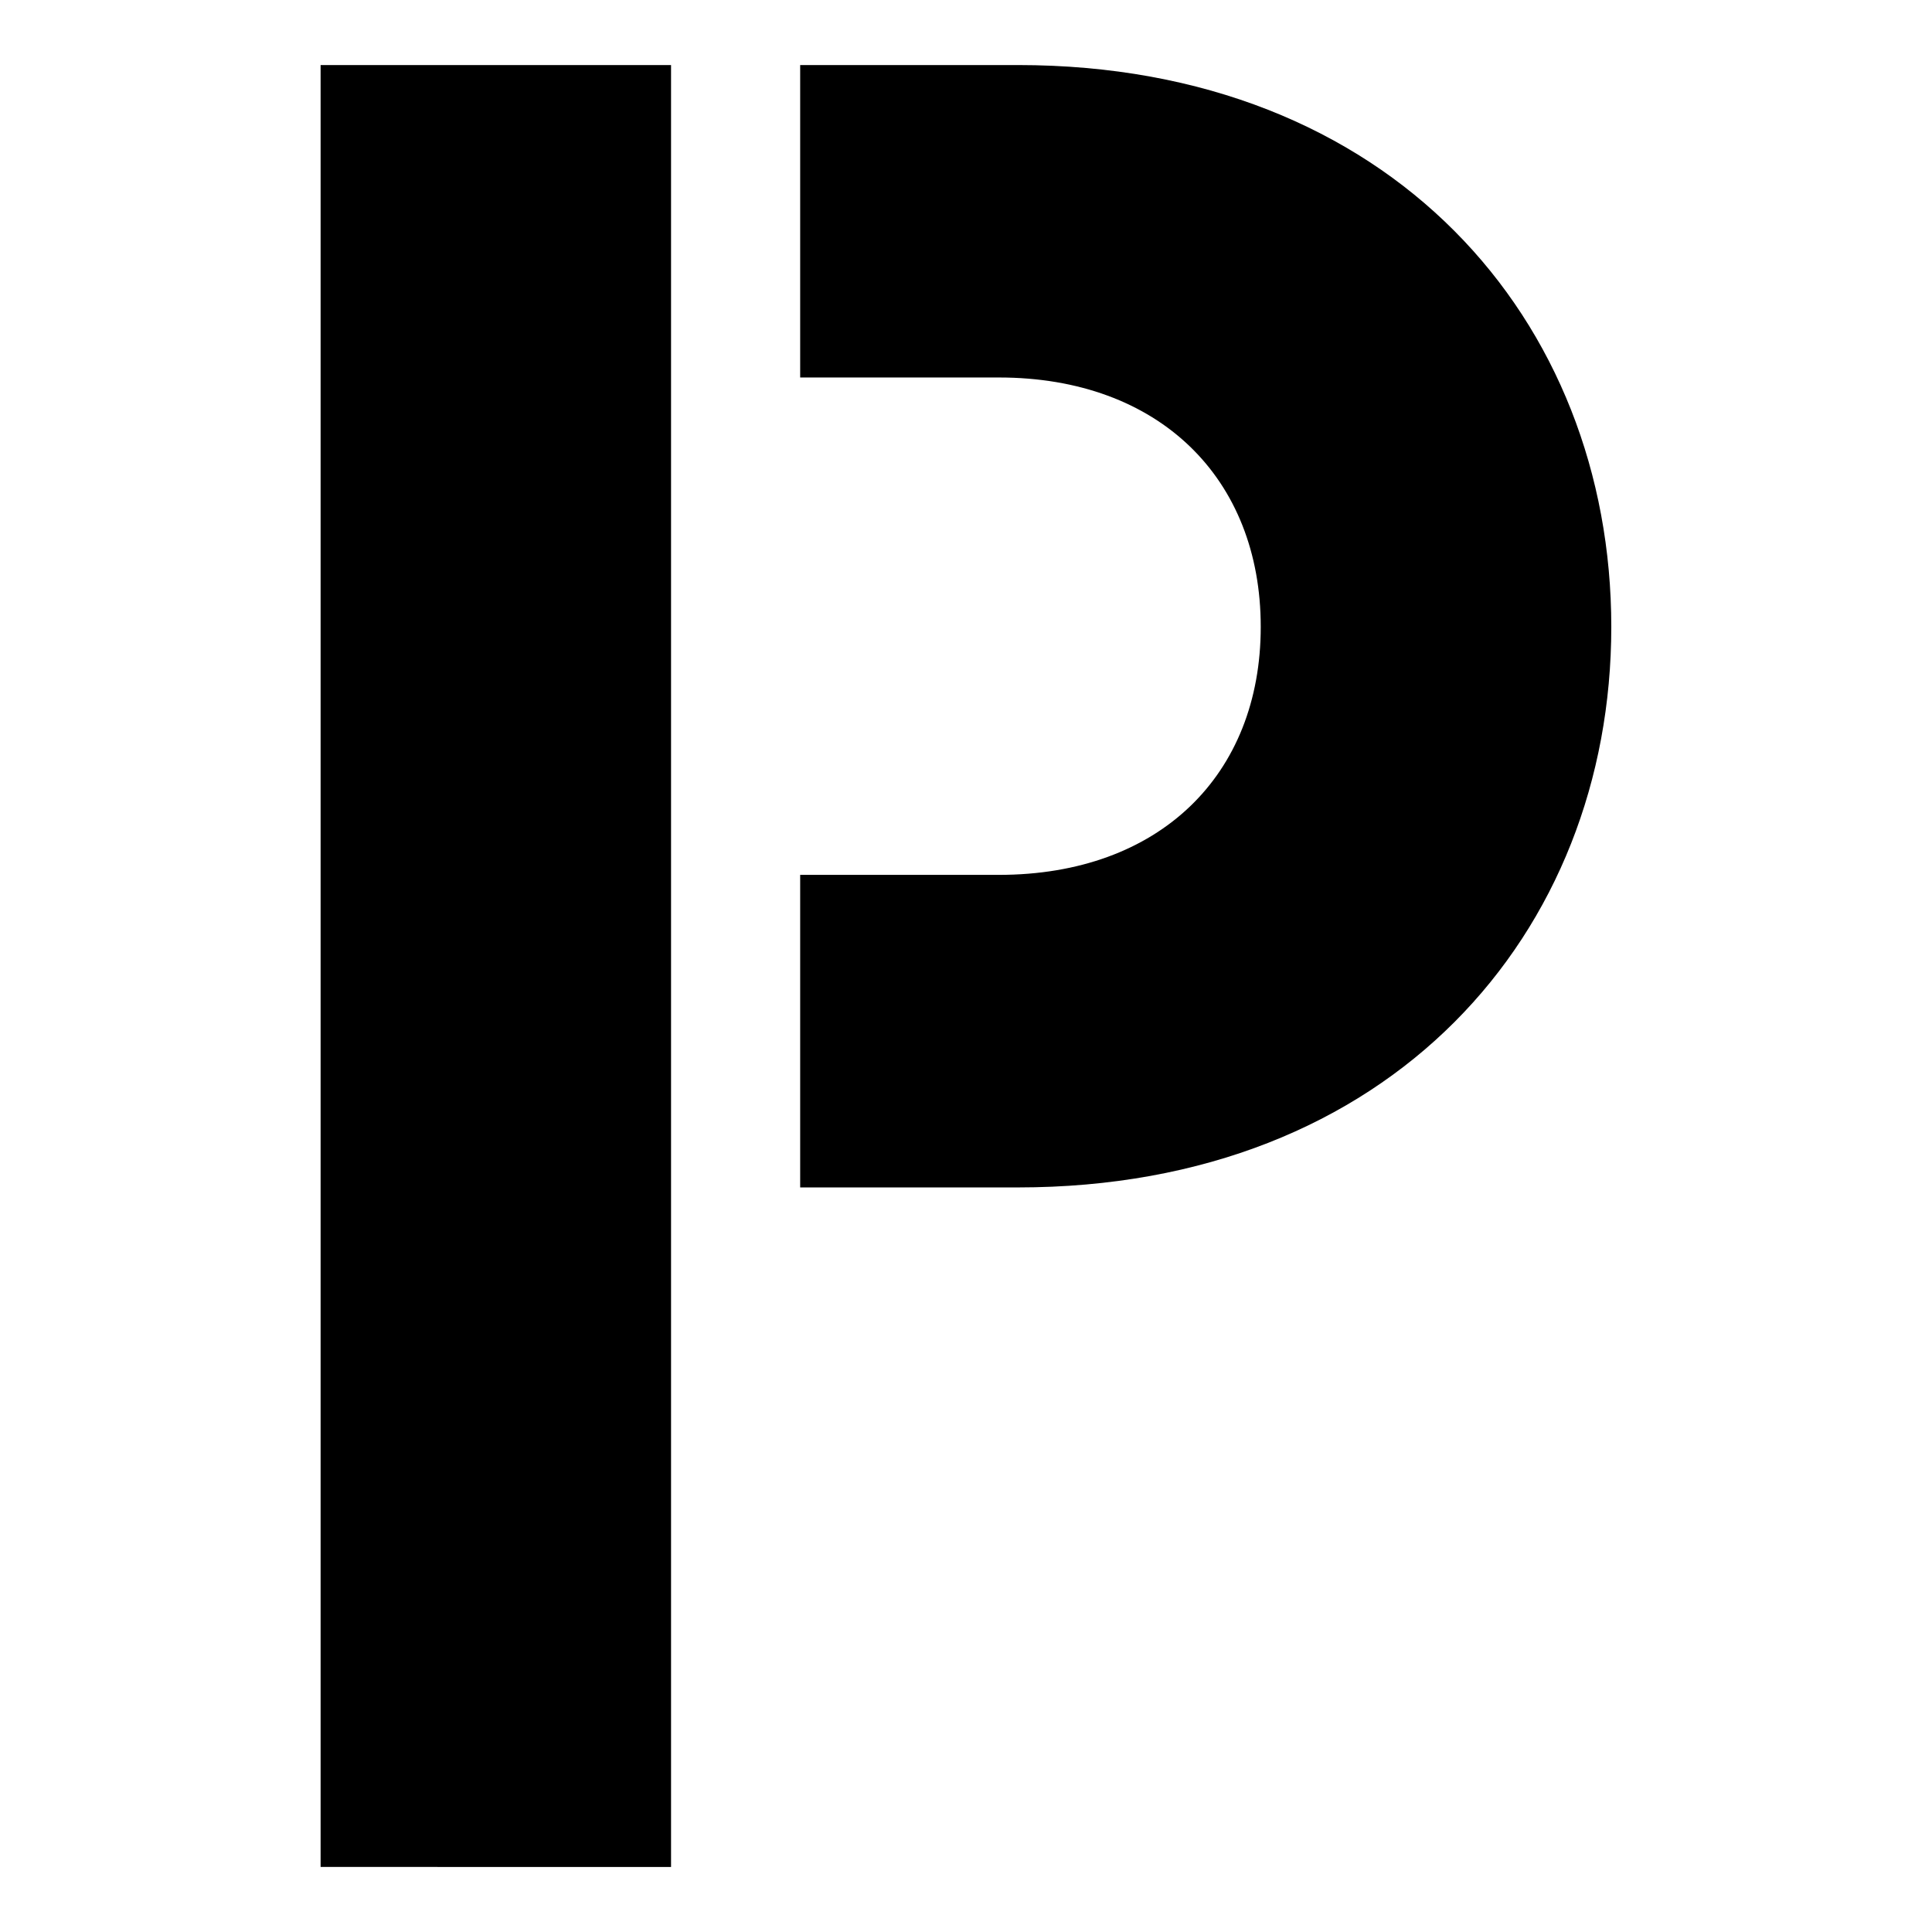 <?xml version="1.0" encoding="UTF-8"?><svg id="a" xmlns="http://www.w3.org/2000/svg" width="180" height="180" viewBox="0 0 180 180"><path d="M29.87,6.06h32.65v167.88H29.87V6.06ZM74.55,81.51h18.51c14.97,0,24.4-9.31,24.4-23.11s-9.43-23.23-24.4-23.23h-18.51V6.06h20.28c34.78,0,55.29,23.81,55.29,52.34s-20.51,52.23-55.29,52.23h-20.28v-29.12Z"/></svg>